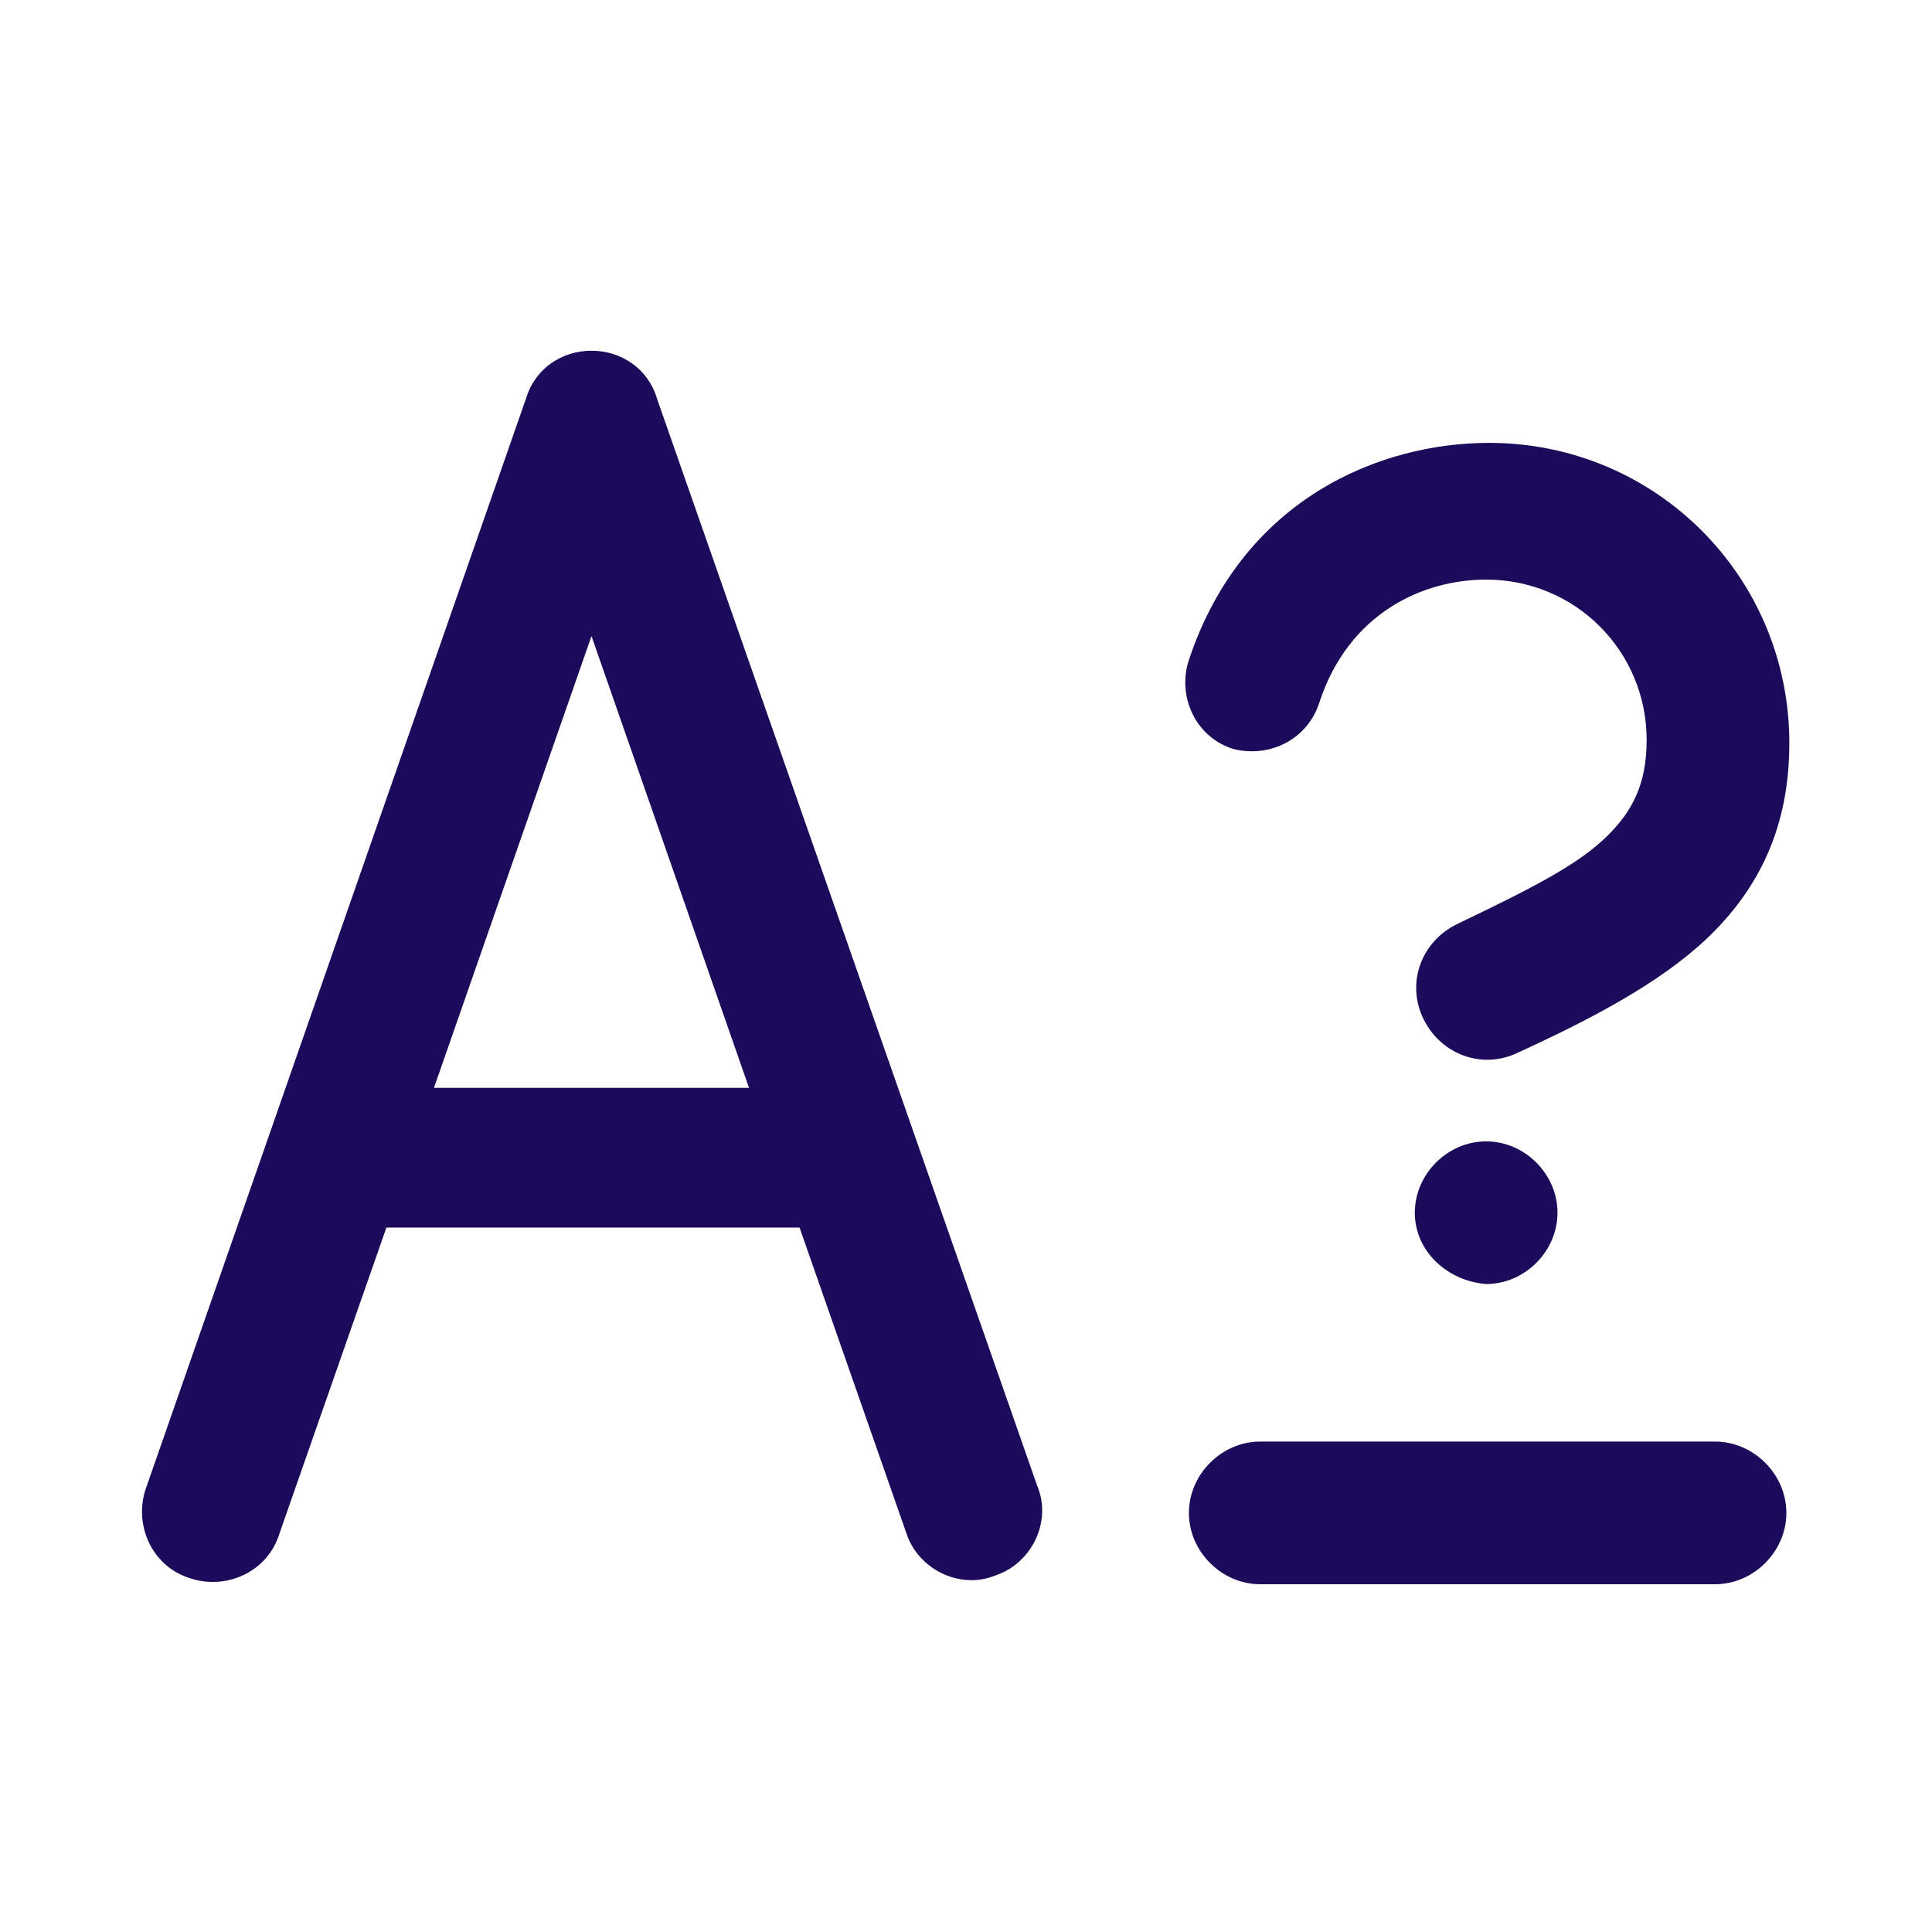 <?xml version="1.0" encoding="UTF-8"?> <svg xmlns="http://www.w3.org/2000/svg" xmlns:xlink="http://www.w3.org/1999/xlink" version="1.1" id="Layer_1" x="0px" y="0px" viewBox="0 0 65 65" style="enable-background:new 0 0 65 65;" xml:space="preserve"> <style type="text/css"> .st0{fill-rule:evenodd;clip-rule:evenodd;fill:#1C0A5A;} .st1{fill:#1C0A5A;} </style> <g> <path class="st0" d="M22.1,13.4c-0.3-1-1.2-1.6-2.2-1.6c-1,0-1.9,0.6-2.2,1.6L4.9,50.1c-0.4,1.2,0.2,2.6,1.5,3 c1.2,0.4,2.6-0.2,3-1.5l3.6-10.3h13.9l3.6,10.3c0.4,1.2,1.8,1.9,3,1.4c1.2-0.4,1.9-1.8,1.4-3L22.1,13.4z M25.2,36.6H14.6l5.3-15.2 L25.2,36.6z"></path> <path class="st1" d="M42.4,48.5c-1.3,0-2.4,1.1-2.4,2.4c0,1.3,1.1,2.4,2.4,2.4h15.3c1.3,0,2.4-1.1,2.4-2.4c0-1.3-1.1-2.4-2.4-2.4 H42.4z"></path> <path class="st1" d="M44.4,23.6c1-3,3.5-4.1,5.6-4.1c3,0,5.4,2.4,5.4,5.4c0,1.5-0.5,2.4-1.3,3.2c-1,1-2.6,1.8-5.1,3 c-1.2,0.6-1.7,2-1.1,3.2c0.6,1.2,2,1.7,3.2,1.1c2.4-1.1,4.7-2.3,6.3-3.8c1.8-1.7,2.8-3.8,2.8-6.6c0-5.6-4.5-10.1-10.1-10.1 c-3.7,0-8.3,1.9-10.1,7.3c-0.4,1.2,0.2,2.6,1.5,3C42.7,25.5,44,24.9,44.4,23.6z"></path> <path class="st1" d="M47.6,40.8c0-1.3,1.1-2.4,2.4-2.4h0c1.3,0,2.4,1.1,2.4,2.4c0,1.3-1.1,2.4-2.4,2.4h0 C48.7,43.1,47.6,42.1,47.6,40.8z"></path> </g> </svg> 